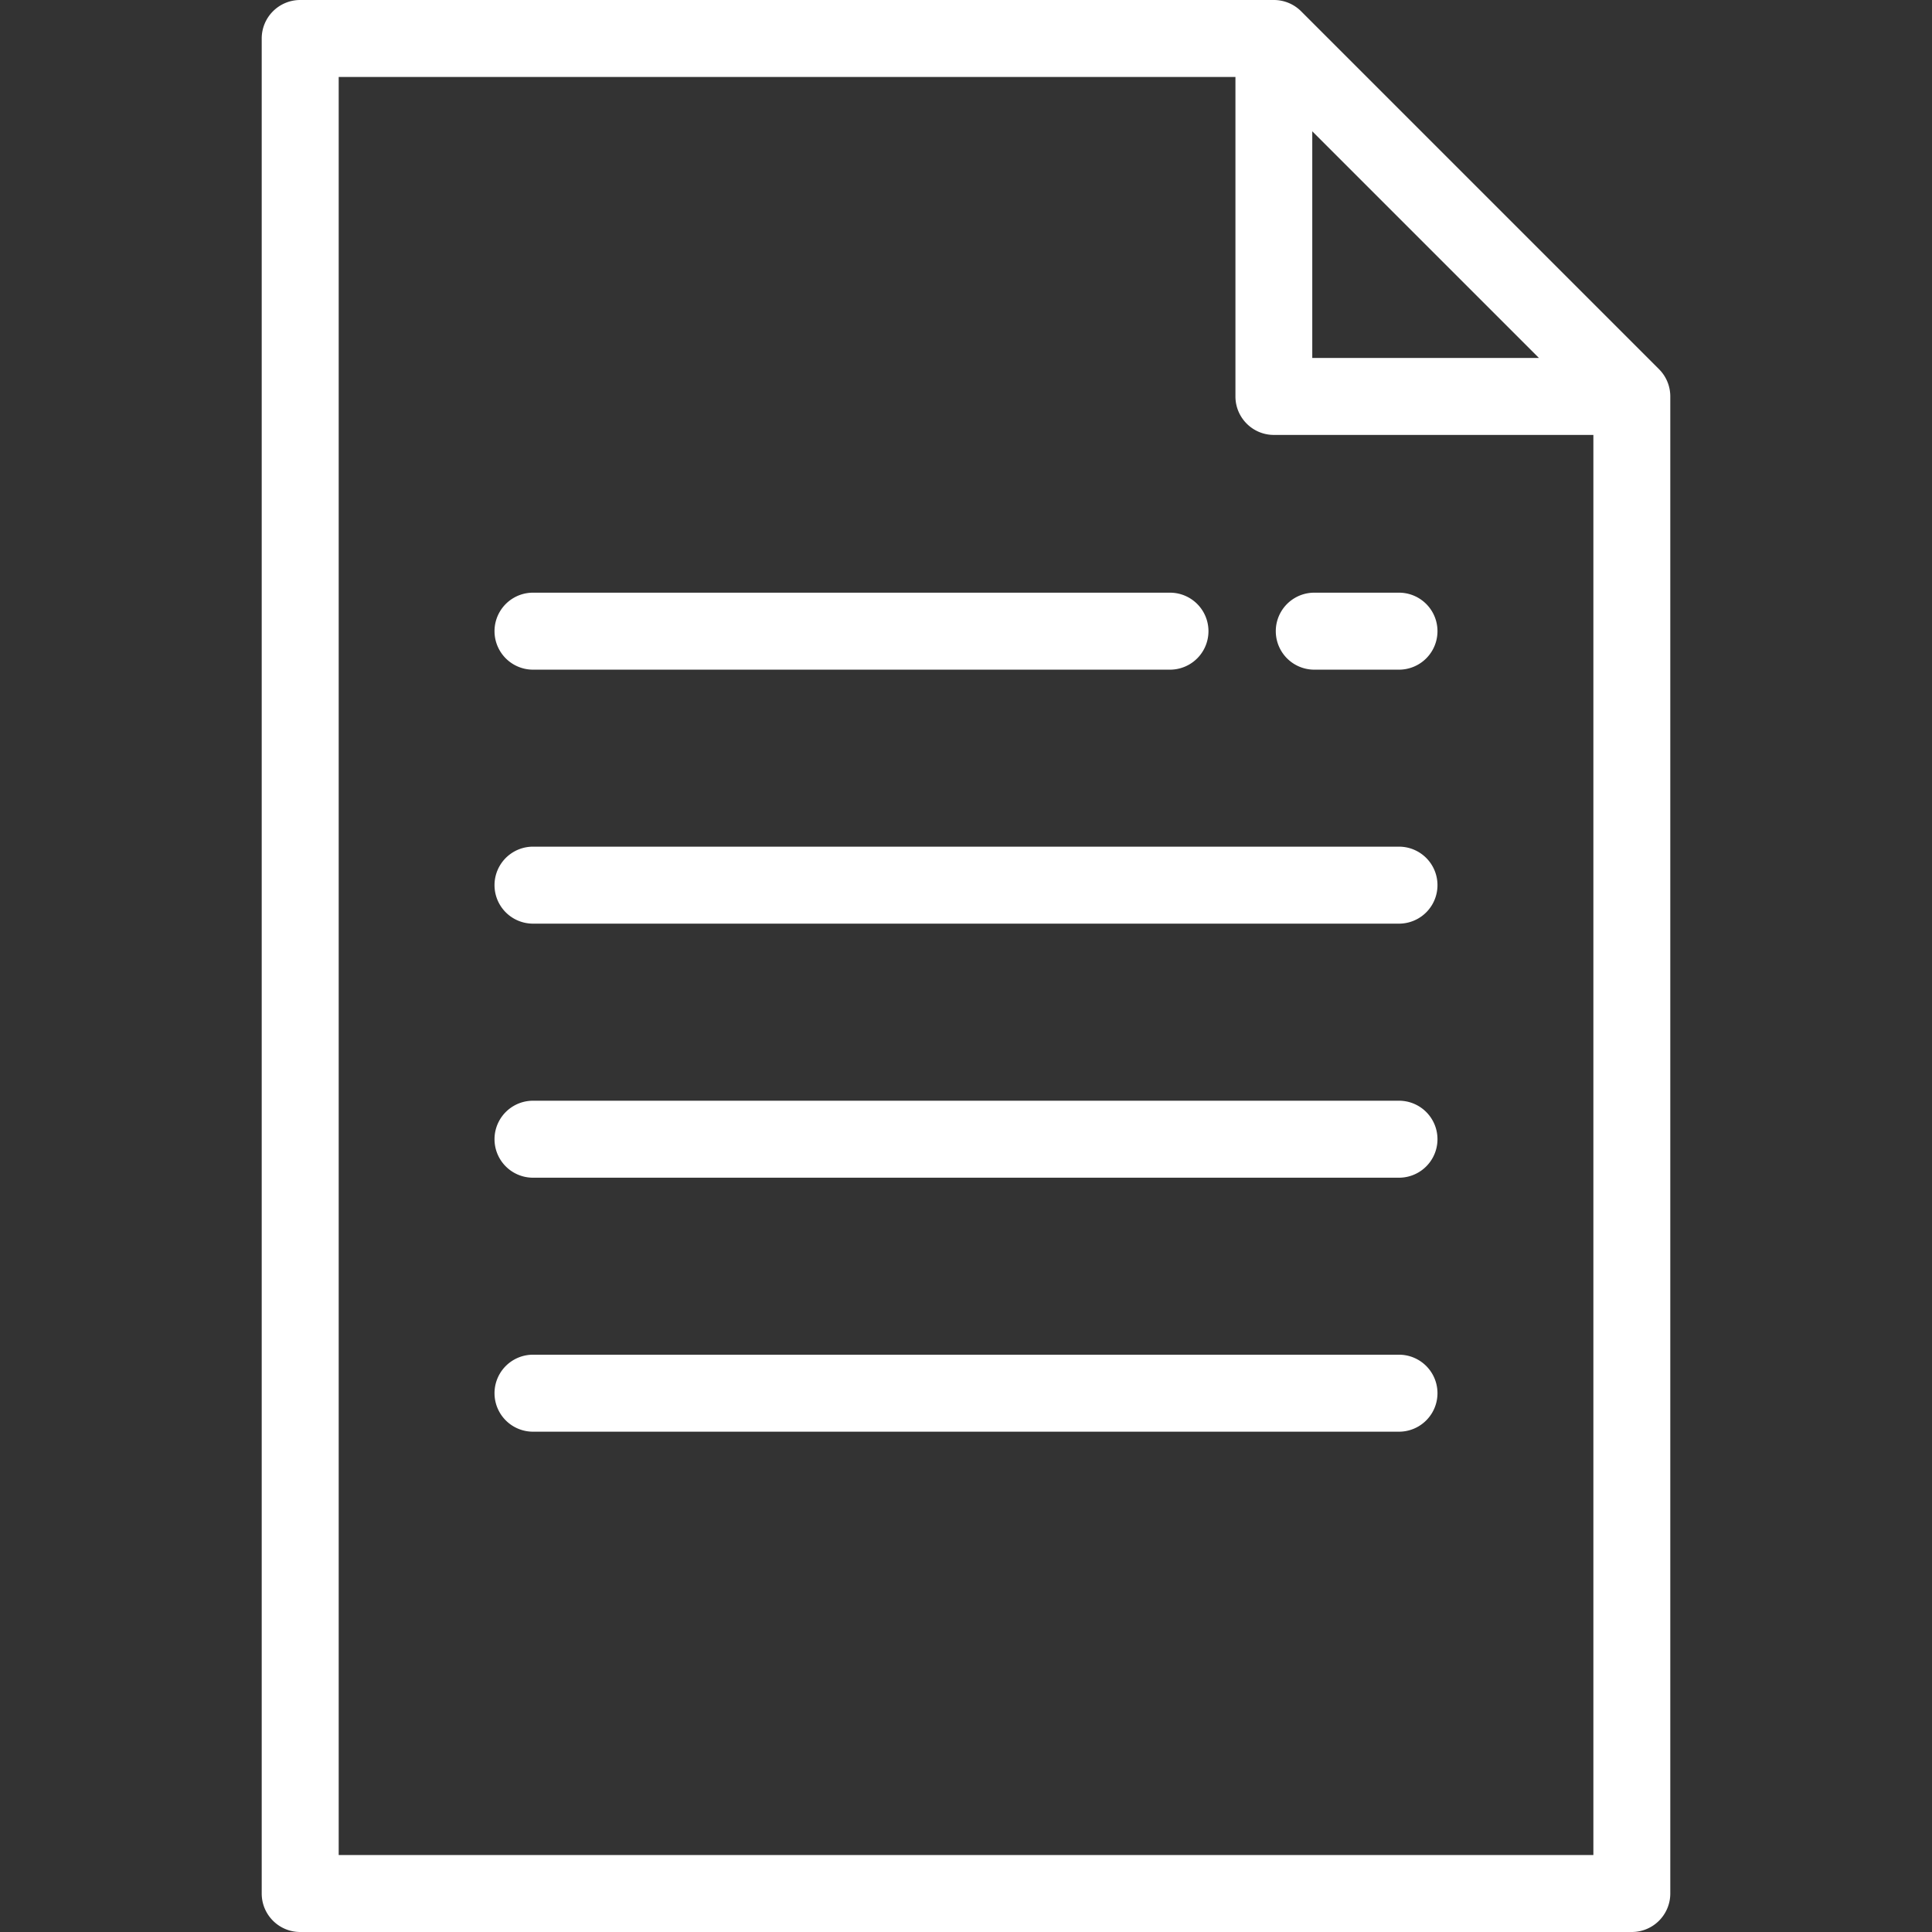 <svg width="26" height="26" fill="none" xmlns="http://www.w3.org/2000/svg"><rect width="100%" height="100%" fill="#333333" stroke="none"/><path d="M22.326 4.968L17.51.152A.518.518 0 0017.143 0H4.04a.518.518 0 00-.518.518v24.964c0 .286.232.518.518.518h17.92a.518.518 0 00.518-.518V5.335a.518.518 0 00-.152-.367zm-4.665-3.2l3.049 3.049h-3.05V1.768zm3.781 23.196H4.558V1.036h12.068v4.299c0 .286.232.518.517.518h4.3v19.111z" fill="#fff"/><path d="M7.173 9.012h8.572a.518.518 0 000-1.036H7.173a.518.518 0 100 1.036zm11.654 2.382H7.173a.518.518 0 100 1.036h11.654a.518.518 0 000-1.036zm0 3.419H7.173a.518.518 0 000 1.036h11.654a.518.518 0 000-1.036zm0 3.418H7.173a.518.518 0 100 1.036h11.654a.518.518 0 100-1.036zm-1.14-9.219h1.14a.518.518 0 000-1.036h-1.14a.518.518 0 000 1.036z" fill="#fff"/></svg>